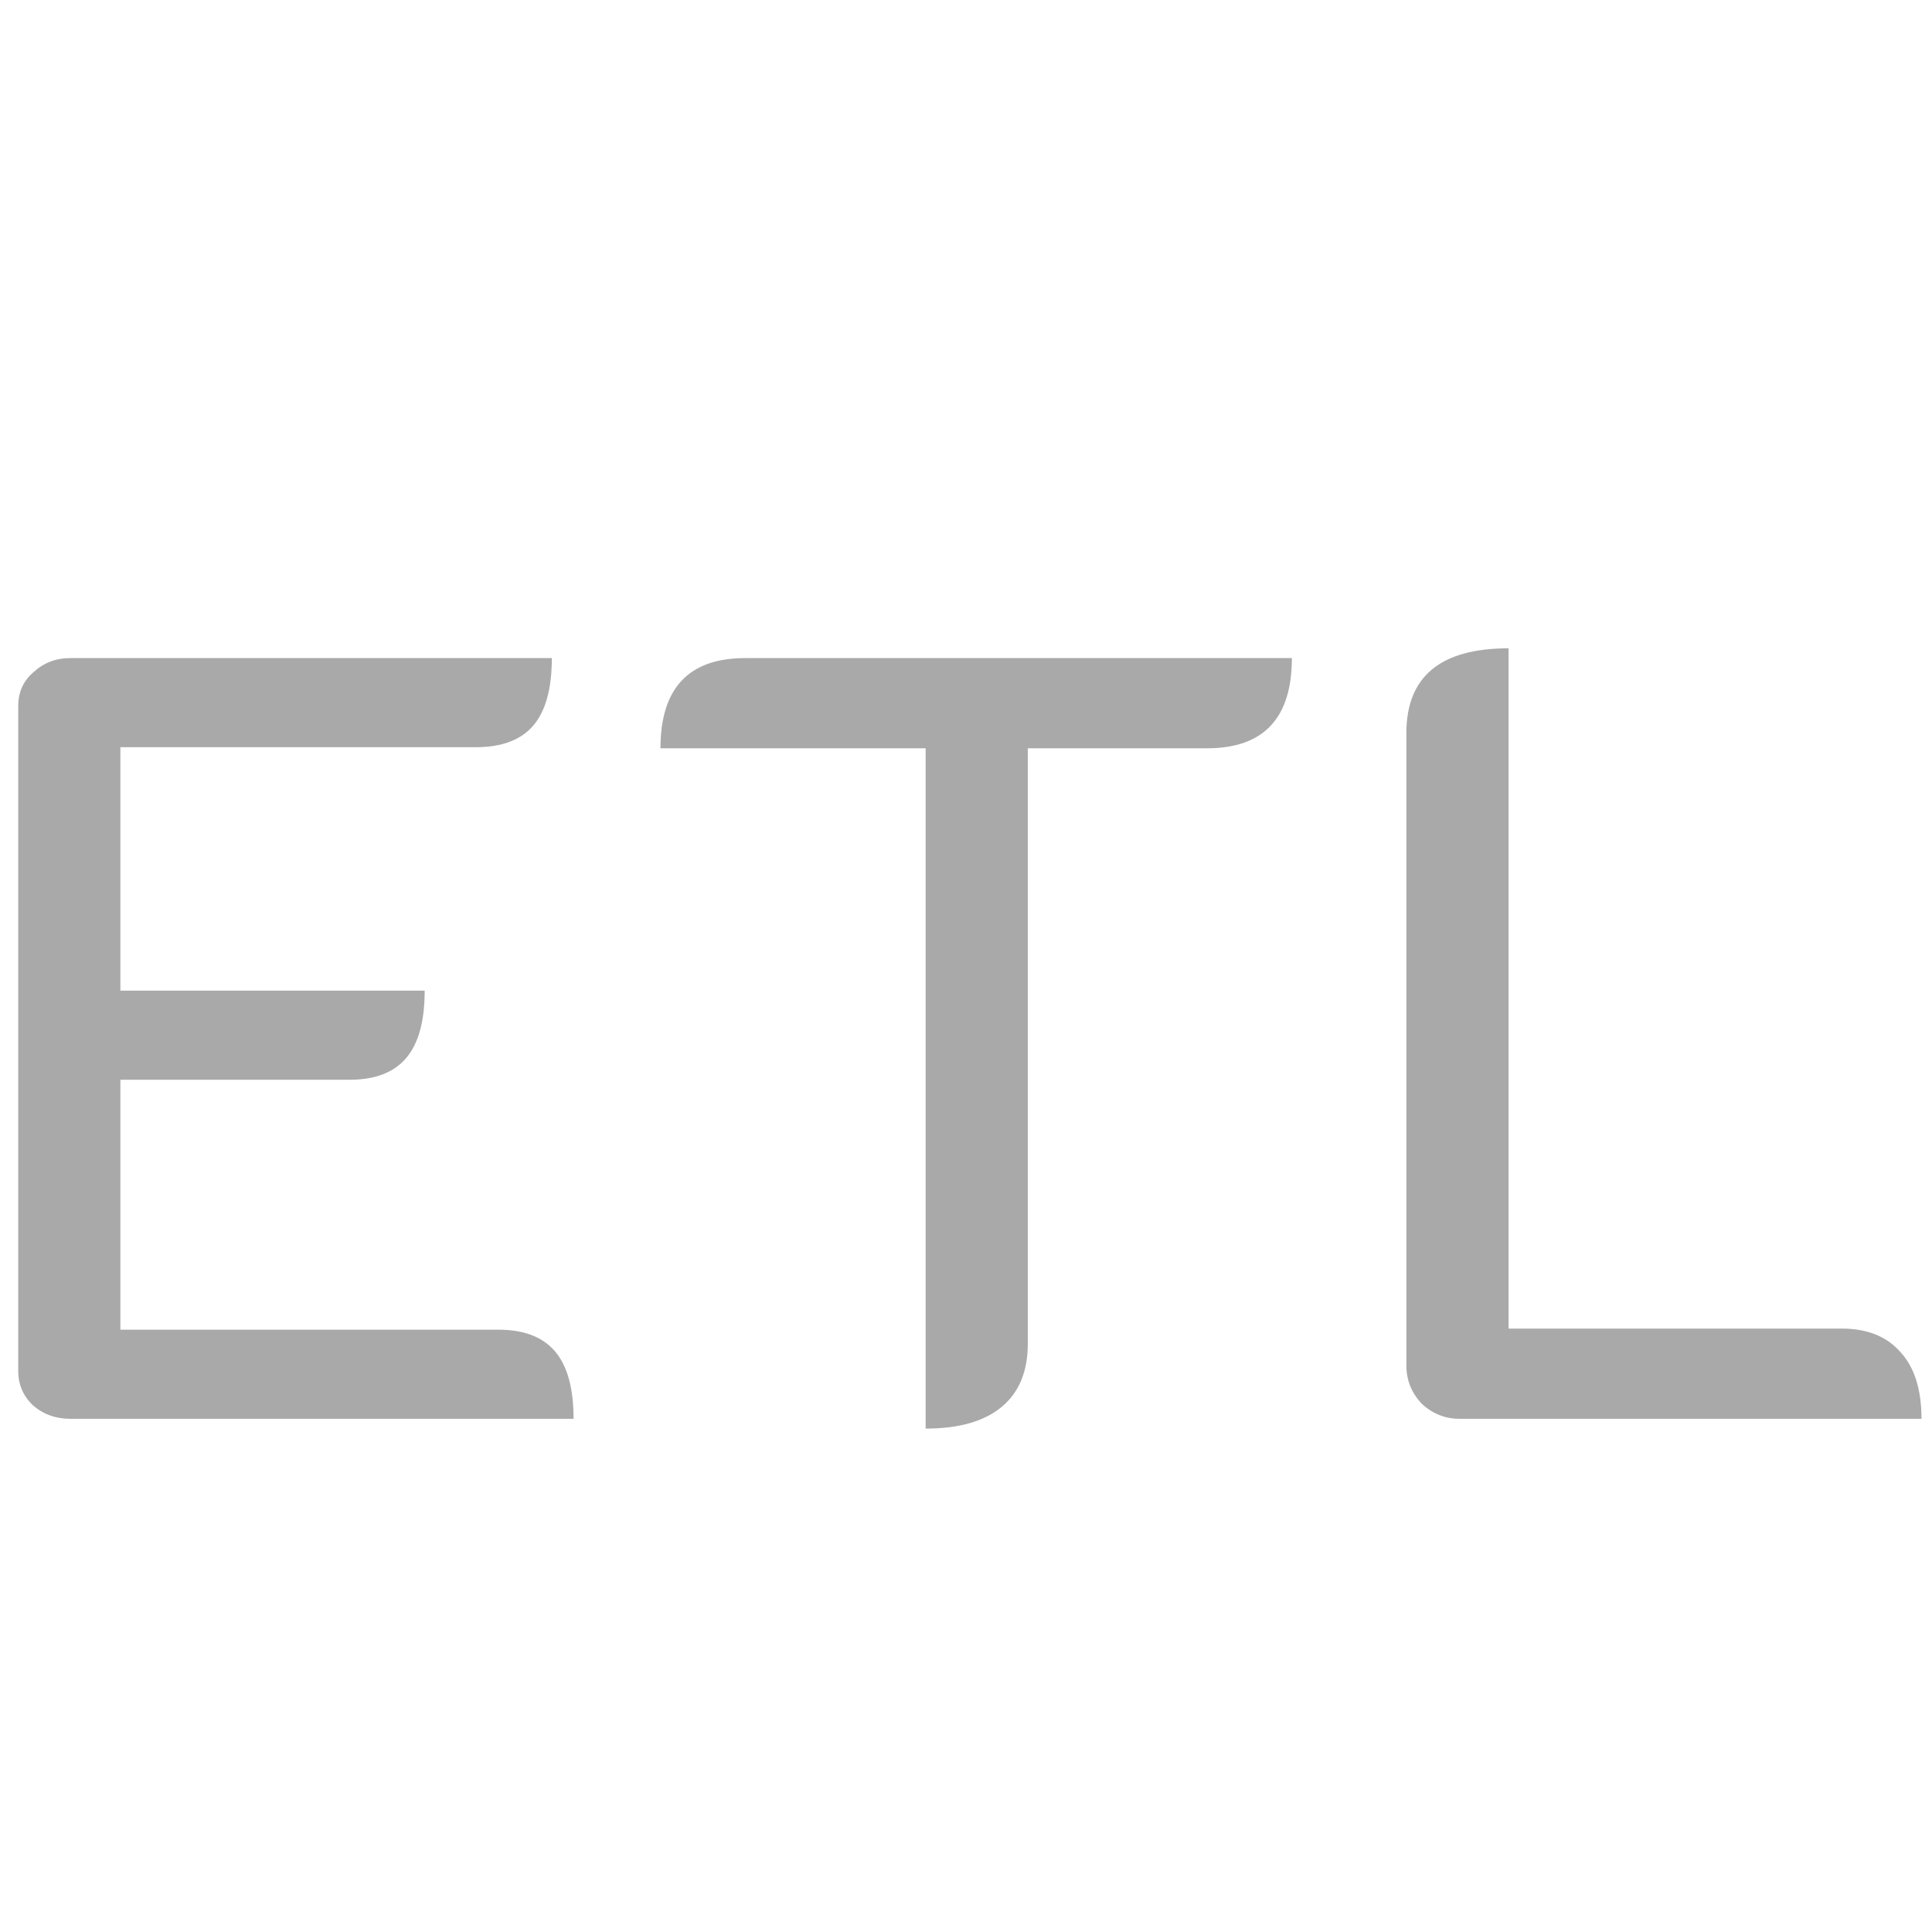 <?xml version="1.0" encoding="UTF-8"?>
<svg xmlns="http://www.w3.org/2000/svg" width="64" height="64" viewBox="0 0 64 64" fill="none">
  <path d="M0.604 23.384C0.604 22.928 0.772 22.556 1.108 22.268C1.444 21.956 1.852 21.8 2.332 21.8H18.28C18.28 22.808 18.076 23.552 17.668 24.032C17.26 24.512 16.624 24.752 15.76 24.752H3.988V32.816H14.068C14.068 33.824 13.864 34.568 13.456 35.048C13.048 35.528 12.424 35.768 11.584 35.768H3.988V44.048H16.516C17.356 44.048 17.98 44.288 18.388 44.768C18.796 45.248 19 45.992 19 47H2.332C1.852 47 1.444 46.856 1.108 46.568C0.772 46.256 0.604 45.872 0.604 45.416V23.384ZM30.663 24.788H21.879C21.879 22.796 22.815 21.8 24.687 21.8H42.795C42.795 23.792 41.859 24.788 39.987 24.788H34.047V44.516C34.047 45.428 33.759 46.124 33.183 46.604C32.607 47.084 31.767 47.324 30.663 47.324V24.788ZM48.352 47C47.872 47 47.452 46.832 47.092 46.496C46.756 46.136 46.588 45.716 46.588 45.236V24.284C46.588 22.412 47.716 21.476 49.972 21.476V44.012H61.024C61.864 44.012 62.512 44.276 62.968 44.804C63.424 45.308 63.652 46.04 63.652 47H48.352Z" fill="#A9A9A9"></path>
</svg>
